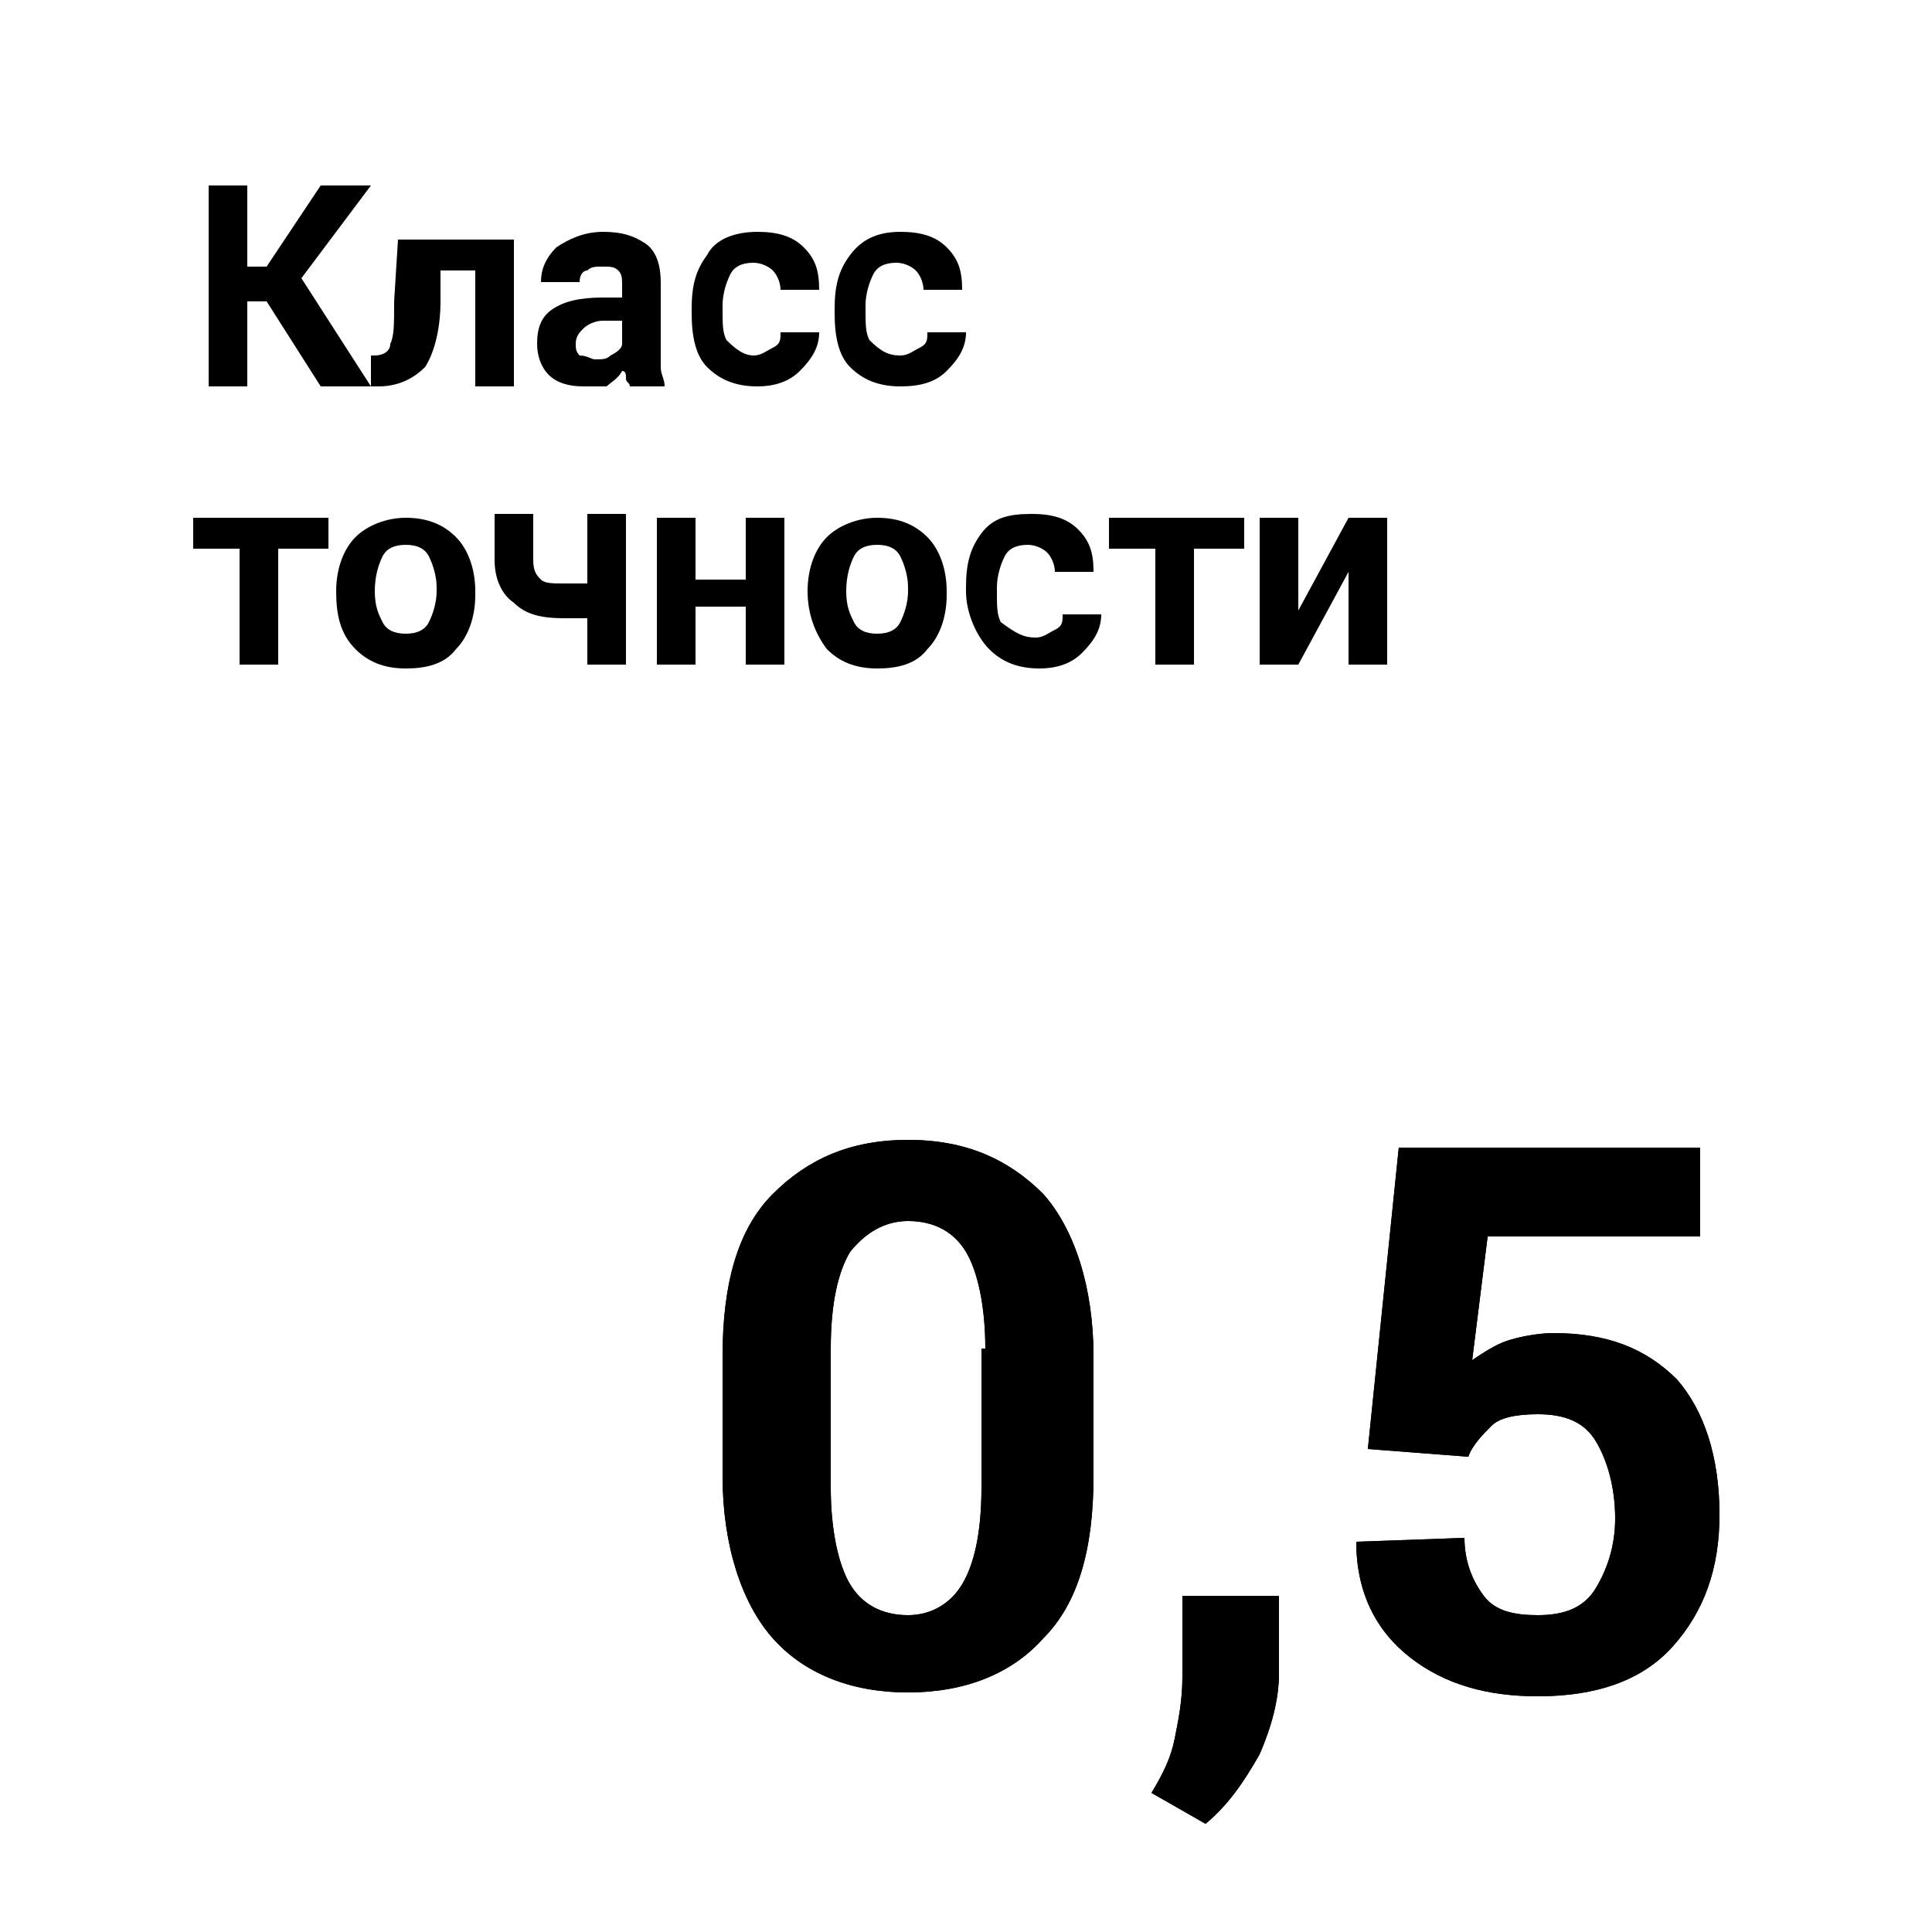 <?xml version="1.0" encoding="iso-8859-1"?>
<!-- Generator: Adobe Illustrator 18.1.1, SVG Export Plug-In . SVG Version: 6.00 Build 0)  -->
<svg version="1.1" id="Layer_1" xmlns="http://www.w3.org/2000/svg" xmlns:xlink="http://www.w3.org/1999/xlink" x="0px" y="0px"
	 width="50px" height="50px" viewBox="0 0 50 50" enable-background="new 0 0 50 50" xml:space="preserve">
<g>
	<g>
		<path d="M28.3,38.2c0,1.9-0.4,3.3-1.3,4.2c-0.8,0.9-2,1.4-3.5,1.4c-1.5,0-2.7-0.5-3.5-1.4c-0.8-0.9-1.3-2.4-1.3-4.2v-3.1
			c0-1.9,0.4-3.3,1.3-4.2s2-1.4,3.5-1.4c1.5,0,2.6,0.5,3.5,1.4c0.8,0.9,1.3,2.4,1.3,4.2V38.2z M25.5,34.9c0-1.1-0.2-2-0.5-2.5
			c-0.3-0.5-0.8-0.8-1.5-0.8c-0.6,0-1.1,0.3-1.5,0.8c-0.3,0.5-0.5,1.3-0.5,2.5v3.6c0,1.1,0.2,2,0.5,2.5c0.3,0.5,0.8,0.8,1.5,0.8
			c0.6,0,1.1-0.3,1.4-0.8c0.3-0.5,0.5-1.3,0.5-2.5V34.9z"/>
		<path d="M33.1,43.3c0,0.7-0.2,1.4-0.5,2.1c-0.4,0.7-0.8,1.3-1.4,1.8l-1.4-0.8c0.3-0.5,0.5-0.9,0.6-1.4c0.1-0.5,0.2-1,0.2-1.6v-2.1
			h2.5L33.1,43.3z"/>
		<path d="M35.4,37.5l0.8-7.8H44v2.3h-5.5l-0.4,3.2c0.3-0.2,0.6-0.4,0.9-0.5s0.8-0.2,1.2-0.2c1.4,0,2.4,0.4,3.2,1.2
			c0.7,0.8,1.1,2,1.1,3.5c0,1.4-0.4,2.5-1.2,3.4c-0.8,0.9-2,1.3-3.5,1.3c-1.3,0-2.4-0.3-3.3-1c-0.9-0.7-1.4-1.7-1.4-3l2.8-0.1
			c0,0.6,0.2,1.1,0.5,1.5s0.8,0.5,1.4,0.5c0.7,0,1.2-0.2,1.5-0.7c0.3-0.5,0.5-1.1,0.5-1.8c0-0.8-0.2-1.5-0.5-2
			c-0.3-0.5-0.8-0.7-1.5-0.7c-0.6,0-1,0.1-1.2,0.3s-0.5,0.5-0.6,0.8L35.4,37.5z"/>
	</g>
	<g>
		<path d="M28.3,38.2c0,1.9-0.4,3.3-1.3,4.2c-0.8,0.9-2,1.4-3.5,1.4c-1.5,0-2.7-0.5-3.5-1.4c-0.8-0.9-1.3-2.4-1.3-4.2v-3.1
			c0-1.9,0.4-3.3,1.3-4.2s2-1.4,3.5-1.4c1.5,0,2.6,0.5,3.5,1.4c0.8,0.9,1.3,2.4,1.3,4.2V38.2z M25.5,34.9c0-1.1-0.2-2-0.5-2.5
			c-0.3-0.5-0.8-0.8-1.5-0.8c-0.6,0-1.1,0.3-1.5,0.8c-0.3,0.5-0.5,1.3-0.5,2.5v3.6c0,1.1,0.2,2,0.5,2.5c0.3,0.5,0.8,0.8,1.5,0.8
			c0.6,0,1.1-0.3,1.4-0.8c0.3-0.5,0.5-1.3,0.5-2.5V34.9z"/>
		<path d="M33.1,43.3c0,0.7-0.2,1.4-0.5,2.1c-0.4,0.7-0.8,1.3-1.4,1.8l-1.4-0.8c0.3-0.5,0.5-0.9,0.6-1.4c0.1-0.5,0.2-1,0.2-1.6v-2.1
			h2.5L33.1,43.3z"/>
		<path d="M35.4,37.5l0.8-7.8H44v2.3h-5.5l-0.4,3.2c0.3-0.2,0.6-0.4,0.9-0.5s0.8-0.2,1.2-0.2c1.4,0,2.4,0.4,3.2,1.2
			c0.7,0.8,1.1,2,1.1,3.5c0,1.4-0.4,2.5-1.2,3.4c-0.8,0.9-2,1.3-3.5,1.3c-1.3,0-2.4-0.3-3.3-1c-0.9-0.7-1.4-1.7-1.4-3l2.8-0.1
			c0,0.6,0.2,1.1,0.5,1.5s0.8,0.5,1.4,0.5c0.7,0,1.2-0.2,1.5-0.7c0.3-0.5,0.5-1.1,0.5-1.8c0-0.8-0.2-1.5-0.5-2
			c-0.3-0.5-0.8-0.7-1.5-0.7c-0.6,0-1,0.1-1.2,0.3s-0.5,0.5-0.6,0.8L35.4,37.5z"/>
	</g>
</g>
<g>
	<g>
		<g>
			<path d="M6.9,7.8H6.4V10h-1V4.8h1v2.1h0.5l1.4-2.1h1.3L7.8,7.2L9.6,10H8.3L6.9,7.8z"/>
			<path d="M13.3,6.1V10h-1v-3h-0.9l0,0.8c0,0.8-0.2,1.4-0.4,1.7C10.7,9.8,10.3,10,9.8,10H9.6l0-0.8l0.1,0c0.2,0,0.4-0.1,0.4-0.3
				c0.1-0.2,0.1-0.5,0.1-1.1l0.1-1.6H13.3z"/>
			<path d="M16.3,10c0-0.1-0.1-0.1-0.1-0.2s0-0.2-0.1-0.2c-0.1,0.2-0.3,0.3-0.4,0.4C15.6,10,15.4,10,15.1,10c-0.4,0-0.7-0.1-0.9-0.3
				c-0.2-0.2-0.3-0.5-0.3-0.8c0-0.4,0.1-0.7,0.4-0.9s0.7-0.3,1.3-0.3h0.5V7.4c0-0.2,0-0.3-0.1-0.4c-0.1-0.1-0.2-0.1-0.4-0.1
				c-0.2,0-0.3,0-0.4,0.1C15.1,7,15,7.1,15,7.3h-1c0-0.3,0.1-0.6,0.4-0.9C14.7,6.2,15.1,6,15.6,6c0.5,0,0.8,0.1,1.1,0.3
				c0.3,0.2,0.4,0.6,0.4,1V9c0,0.2,0,0.4,0,0.5c0,0.2,0.1,0.3,0.1,0.5H16.3z M15.4,9.3c0.2,0,0.3,0,0.4-0.1C16,9.1,16.1,9,16.1,8.9
				V8.3h-0.5c-0.2,0-0.4,0.1-0.5,0.2c-0.1,0.1-0.2,0.2-0.2,0.4c0,0.1,0,0.2,0.1,0.3C15.2,9.2,15.3,9.3,15.4,9.3z"/>
			<path d="M19.5,9.2c0.2,0,0.3-0.1,0.5-0.2s0.2-0.2,0.2-0.4h1c0,0.4-0.2,0.7-0.5,1S20,10,19.6,10c-0.6,0-1-0.2-1.3-0.5
				s-0.4-0.8-0.4-1.4V8c0-0.6,0.1-1,0.4-1.4C18.5,6.2,19,6,19.6,6c0.5,0,0.9,0.1,1.2,0.4c0.3,0.3,0.4,0.6,0.4,1.1h-1
				c0-0.2-0.1-0.4-0.2-0.5c-0.1-0.1-0.3-0.2-0.5-0.2c-0.3,0-0.5,0.1-0.6,0.3c-0.1,0.2-0.2,0.5-0.2,0.8v0.1c0,0.4,0,0.6,0.1,0.8
				C19.1,9.1,19.3,9.2,19.5,9.2z"/>
			<path d="M23.3,9.2c0.2,0,0.3-0.1,0.5-0.2s0.2-0.2,0.2-0.4h1c0,0.4-0.2,0.7-0.5,1S23.8,10,23.3,10c-0.6,0-1-0.2-1.3-0.5
				s-0.4-0.8-0.4-1.4V8c0-0.6,0.1-1,0.4-1.4C22.3,6.2,22.7,6,23.3,6c0.5,0,0.9,0.1,1.2,0.4c0.3,0.3,0.4,0.6,0.4,1.1h-1
				c0-0.2-0.1-0.4-0.2-0.5c-0.1-0.1-0.3-0.2-0.5-0.2c-0.3,0-0.5,0.1-0.6,0.3c-0.1,0.2-0.2,0.5-0.2,0.8v0.1c0,0.4,0,0.6,0.1,0.8
				C22.8,9.1,23,9.2,23.3,9.2z"/>
			<path d="M8.4,14.2H7.2v3h-1v-3H5v-0.8h3.5V14.2z"/>
			<path d="M8.7,15.3c0-0.6,0.2-1.1,0.5-1.4s0.8-0.5,1.3-0.5c0.6,0,1,0.2,1.3,0.5s0.5,0.8,0.5,1.4v0.1c0,0.6-0.2,1.1-0.5,1.4
				c-0.3,0.4-0.8,0.5-1.3,0.5c-0.6,0-1-0.2-1.3-0.5C8.8,16.4,8.7,15.9,8.7,15.3L8.7,15.3z M9.7,15.3c0,0.4,0.1,0.6,0.2,0.8
				c0.1,0.2,0.3,0.3,0.6,0.3c0.3,0,0.5-0.1,0.6-0.3c0.1-0.2,0.2-0.5,0.2-0.8v-0.1c0-0.3-0.1-0.6-0.2-0.8c-0.1-0.2-0.3-0.3-0.6-0.3
				c-0.3,0-0.5,0.1-0.6,0.3C9.8,14.6,9.7,14.9,9.7,15.3L9.7,15.3z"/>
			<path d="M16.2,17.2h-1V16c-0.1,0-0.2,0-0.3,0c-0.1,0-0.2,0-0.3,0c-0.6,0-1-0.1-1.3-0.4c-0.3-0.2-0.5-0.6-0.5-1.1v-1.2h1v1.2
				c0,0.3,0.1,0.4,0.2,0.5c0.1,0.1,0.3,0.1,0.6,0.1c0.1,0,0.2,0,0.3,0c0.1,0,0.2,0,0.3,0v-1.8h1V17.2z"/>
			<path d="M20.3,17.2h-1v-1.5H18v1.5h-1v-3.8h1v1.6h1.3v-1.6h1V17.2z"/>
			<path d="M20.9,15.3c0-0.6,0.2-1.1,0.5-1.4s0.8-0.5,1.3-0.5c0.6,0,1,0.2,1.3,0.5s0.5,0.8,0.5,1.4v0.1c0,0.6-0.2,1.1-0.5,1.4
				c-0.3,0.4-0.8,0.5-1.3,0.5c-0.6,0-1-0.2-1.3-0.5C21.1,16.4,20.9,15.9,20.9,15.3L20.9,15.3z M21.9,15.3c0,0.4,0.1,0.6,0.2,0.8
				c0.1,0.2,0.3,0.3,0.6,0.3c0.3,0,0.5-0.1,0.6-0.3c0.1-0.2,0.2-0.5,0.2-0.8v-0.1c0-0.3-0.1-0.6-0.2-0.8c-0.1-0.2-0.3-0.3-0.6-0.3
				c-0.3,0-0.5,0.1-0.6,0.3C22,14.6,21.9,14.9,21.9,15.3L21.9,15.3z"/>
			<path d="M26.8,16.5c0.2,0,0.3-0.1,0.5-0.2s0.2-0.2,0.2-0.4h1c0,0.4-0.2,0.7-0.5,1s-0.7,0.4-1.1,0.4c-0.6,0-1-0.2-1.3-0.5
				S25,15.9,25,15.3v-0.1c0-0.6,0.1-1,0.4-1.4c0.3-0.4,0.7-0.5,1.3-0.5c0.5,0,0.9,0.1,1.2,0.4c0.3,0.3,0.4,0.6,0.4,1.1h-1
				c0-0.2-0.1-0.4-0.2-0.5c-0.1-0.1-0.3-0.2-0.5-0.2c-0.3,0-0.5,0.1-0.6,0.3c-0.1,0.2-0.2,0.5-0.2,0.8v0.1c0,0.4,0,0.6,0.1,0.8
				C26.3,16.4,26.5,16.5,26.8,16.5z"/>
			<path d="M32.1,14.2h-1.2v3h-1v-3h-1.2v-0.8h3.5V14.2z"/>
			<path d="M34.9,13.4h1v3.8h-1v-2.4l0,0l-1.3,2.4h-1v-3.8h1v2.4l0,0L34.9,13.4z"/>
		</g>
	</g>
</g>
</svg>
